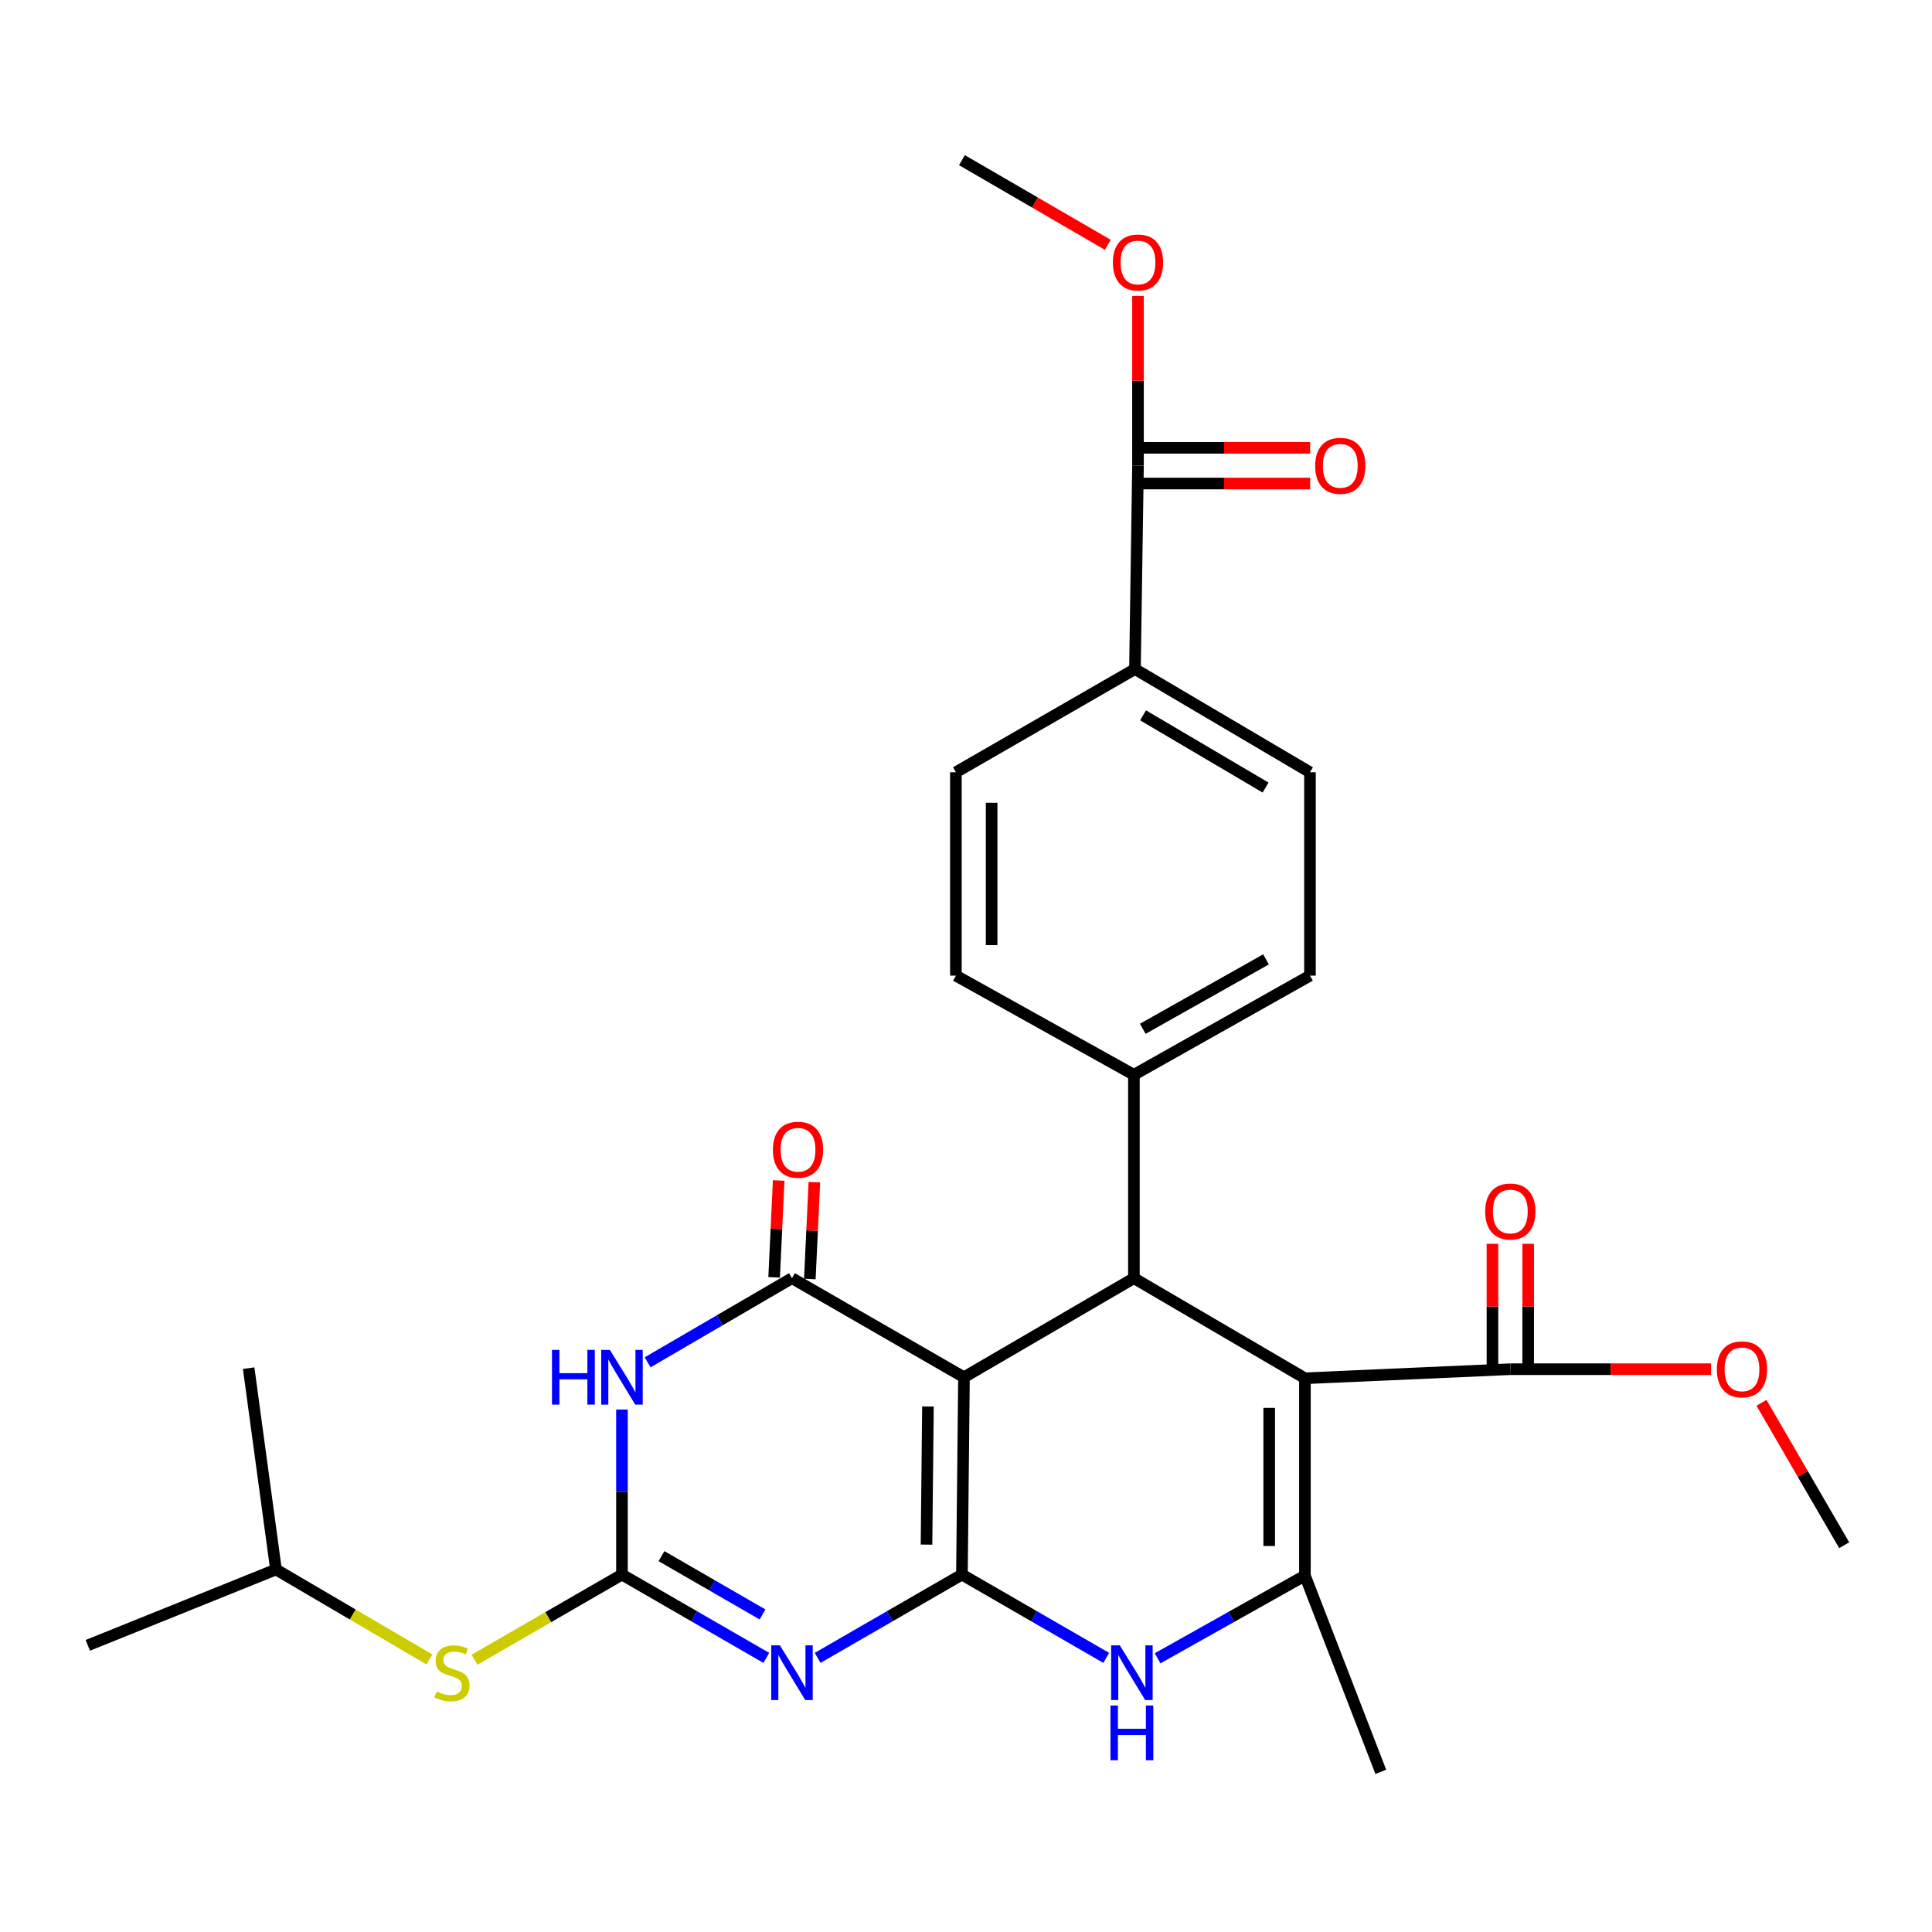 <?xml version='1.0' encoding='iso-8859-1'?>
<svg version='1.1' baseProfile='full'
              xmlns='http://www.w3.org/2000/svg'
                      xmlns:rdkit='http://www.rdkit.org/xml'
                      xmlns:xlink='http://www.w3.org/1999/xlink'
                  xml:space='preserve'
width='1000px' height='1000px' viewBox='0 0 1000 1000'>
<!-- END OF HEADER -->
<rect style='opacity:1.0;fill:#FFFFFF;stroke:none' width='1000' height='1000' x='0' y='0'> </rect>
<path class='bond-0' d='M 497.894,815.003 L 498.952,712.868' style='fill:none;fill-rule:evenodd;stroke:#000000;stroke-width:6px;stroke-linecap:butt;stroke-linejoin:miter;stroke-opacity:1' />
<path class='bond-0' d='M 479.56,799.491 L 480.301,727.997' style='fill:none;fill-rule:evenodd;stroke:#000000;stroke-width:6px;stroke-linecap:butt;stroke-linejoin:miter;stroke-opacity:1' />
<path class='bond-1' d='M 497.894,815.003 L 460.55,836.562' style='fill:none;fill-rule:evenodd;stroke:#000000;stroke-width:6px;stroke-linecap:butt;stroke-linejoin:miter;stroke-opacity:1' />
<path class='bond-1' d='M 460.55,836.562 L 423.207,858.121' style='fill:none;fill-rule:evenodd;stroke:#0000FF;stroke-width:6px;stroke-linecap:butt;stroke-linejoin:miter;stroke-opacity:1' />
<path class='bond-8' d='M 497.894,815.003 L 535.242,836.563' style='fill:none;fill-rule:evenodd;stroke:#000000;stroke-width:6px;stroke-linecap:butt;stroke-linejoin:miter;stroke-opacity:1' />
<path class='bond-8' d='M 535.242,836.563 L 572.591,858.122' style='fill:none;fill-rule:evenodd;stroke:#0000FF;stroke-width:6px;stroke-linecap:butt;stroke-linejoin:miter;stroke-opacity:1' />
<path class='bond-3' d='M 498.952,712.868 L 409.927,661.58' style='fill:none;fill-rule:evenodd;stroke:#000000;stroke-width:6px;stroke-linecap:butt;stroke-linejoin:miter;stroke-opacity:1' />
<path class='bond-6' d='M 498.952,712.868 L 586.908,661.58' style='fill:none;fill-rule:evenodd;stroke:#000000;stroke-width:6px;stroke-linecap:butt;stroke-linejoin:miter;stroke-opacity:1' />
<path class='bond-4' d='M 396.647,858.124 L 359.289,836.563' style='fill:none;fill-rule:evenodd;stroke:#0000FF;stroke-width:6px;stroke-linecap:butt;stroke-linejoin:miter;stroke-opacity:1' />
<path class='bond-4' d='M 359.289,836.563 L 321.93,815.003' style='fill:none;fill-rule:evenodd;stroke:#000000;stroke-width:6px;stroke-linecap:butt;stroke-linejoin:miter;stroke-opacity:1' />
<path class='bond-4' d='M 394.683,835.638 L 368.532,820.546' style='fill:none;fill-rule:evenodd;stroke:#0000FF;stroke-width:6px;stroke-linecap:butt;stroke-linejoin:miter;stroke-opacity:1' />
<path class='bond-4' d='M 368.532,820.546 L 342.381,805.454' style='fill:none;fill-rule:evenodd;stroke:#000000;stroke-width:6px;stroke-linecap:butt;stroke-linejoin:miter;stroke-opacity:1' />
<path class='bond-2' d='M 675.43,713.392 L 675.43,815.527' style='fill:none;fill-rule:evenodd;stroke:#000000;stroke-width:6px;stroke-linecap:butt;stroke-linejoin:miter;stroke-opacity:1' />
<path class='bond-2' d='M 656.936,728.713 L 656.936,800.207' style='fill:none;fill-rule:evenodd;stroke:#000000;stroke-width:6px;stroke-linecap:butt;stroke-linejoin:miter;stroke-opacity:1' />
<path class='bond-9' d='M 675.43,713.392 L 781.736,708.697' style='fill:none;fill-rule:evenodd;stroke:#000000;stroke-width:6px;stroke-linecap:butt;stroke-linejoin:miter;stroke-opacity:1' />
<path class='bond-29' d='M 675.43,713.392 L 586.908,661.58' style='fill:none;fill-rule:evenodd;stroke:#000000;stroke-width:6px;stroke-linecap:butt;stroke-linejoin:miter;stroke-opacity:1' />
<path class='bond-13' d='M 419.164,662.014 L 420.34,636.949' style='fill:none;fill-rule:evenodd;stroke:#000000;stroke-width:6px;stroke-linecap:butt;stroke-linejoin:miter;stroke-opacity:1' />
<path class='bond-13' d='M 420.34,636.949 L 421.516,611.884' style='fill:none;fill-rule:evenodd;stroke:#FF0000;stroke-width:6px;stroke-linecap:butt;stroke-linejoin:miter;stroke-opacity:1' />
<path class='bond-13' d='M 400.691,661.147 L 401.867,636.082' style='fill:none;fill-rule:evenodd;stroke:#000000;stroke-width:6px;stroke-linecap:butt;stroke-linejoin:miter;stroke-opacity:1' />
<path class='bond-13' d='M 401.867,636.082 L 403.043,611.017' style='fill:none;fill-rule:evenodd;stroke:#FF0000;stroke-width:6px;stroke-linecap:butt;stroke-linejoin:miter;stroke-opacity:1' />
<path class='bond-30' d='M 409.927,661.58 L 372.572,683.353' style='fill:none;fill-rule:evenodd;stroke:#000000;stroke-width:6px;stroke-linecap:butt;stroke-linejoin:miter;stroke-opacity:1' />
<path class='bond-30' d='M 372.572,683.353 L 335.216,705.125' style='fill:none;fill-rule:evenodd;stroke:#0000FF;stroke-width:6px;stroke-linecap:butt;stroke-linejoin:miter;stroke-opacity:1' />
<path class='bond-5' d='M 321.93,815.003 L 321.93,772.292' style='fill:none;fill-rule:evenodd;stroke:#000000;stroke-width:6px;stroke-linecap:butt;stroke-linejoin:miter;stroke-opacity:1' />
<path class='bond-5' d='M 321.93,772.292 L 321.93,729.582' style='fill:none;fill-rule:evenodd;stroke:#0000FF;stroke-width:6px;stroke-linecap:butt;stroke-linejoin:miter;stroke-opacity:1' />
<path class='bond-11' d='M 321.93,815.003 L 283.756,837.041' style='fill:none;fill-rule:evenodd;stroke:#000000;stroke-width:6px;stroke-linecap:butt;stroke-linejoin:miter;stroke-opacity:1' />
<path class='bond-11' d='M 283.756,837.041 L 245.583,859.08' style='fill:none;fill-rule:evenodd;stroke:#CCCC00;stroke-width:6px;stroke-linecap:butt;stroke-linejoin:miter;stroke-opacity:1' />
<path class='bond-12' d='M 586.908,661.58 L 586.908,556.312' style='fill:none;fill-rule:evenodd;stroke:#000000;stroke-width:6px;stroke-linecap:butt;stroke-linejoin:miter;stroke-opacity:1' />
<path class='bond-7' d='M 675.43,815.527 L 637.304,836.923' style='fill:none;fill-rule:evenodd;stroke:#000000;stroke-width:6px;stroke-linecap:butt;stroke-linejoin:miter;stroke-opacity:1' />
<path class='bond-7' d='M 637.304,836.923 L 599.178,858.32' style='fill:none;fill-rule:evenodd;stroke:#0000FF;stroke-width:6px;stroke-linecap:butt;stroke-linejoin:miter;stroke-opacity:1' />
<path class='bond-22' d='M 675.43,815.527 L 714.708,917.107' style='fill:none;fill-rule:evenodd;stroke:#000000;stroke-width:6px;stroke-linecap:butt;stroke-linejoin:miter;stroke-opacity:1' />
<path class='bond-15' d='M 790.982,708.697 L 790.982,676.244' style='fill:none;fill-rule:evenodd;stroke:#000000;stroke-width:6px;stroke-linecap:butt;stroke-linejoin:miter;stroke-opacity:1' />
<path class='bond-15' d='M 790.982,676.244 L 790.982,643.79' style='fill:none;fill-rule:evenodd;stroke:#FF0000;stroke-width:6px;stroke-linecap:butt;stroke-linejoin:miter;stroke-opacity:1' />
<path class='bond-15' d='M 772.489,708.697 L 772.489,676.244' style='fill:none;fill-rule:evenodd;stroke:#000000;stroke-width:6px;stroke-linecap:butt;stroke-linejoin:miter;stroke-opacity:1' />
<path class='bond-15' d='M 772.489,676.244 L 772.489,643.79' style='fill:none;fill-rule:evenodd;stroke:#FF0000;stroke-width:6px;stroke-linecap:butt;stroke-linejoin:miter;stroke-opacity:1' />
<path class='bond-21' d='M 781.736,708.697 L 833.691,708.697' style='fill:none;fill-rule:evenodd;stroke:#000000;stroke-width:6px;stroke-linecap:butt;stroke-linejoin:miter;stroke-opacity:1' />
<path class='bond-21' d='M 833.691,708.697 L 885.647,708.697' style='fill:none;fill-rule:evenodd;stroke:#FF0000;stroke-width:6px;stroke-linecap:butt;stroke-linejoin:miter;stroke-opacity:1' />
<path class='bond-10' d='M 589.025,241.032 L 587.453,346.31' style='fill:none;fill-rule:evenodd;stroke:#000000;stroke-width:6px;stroke-linecap:butt;stroke-linejoin:miter;stroke-opacity:1' />
<path class='bond-16' d='M 589.025,250.278 L 633.573,250.278' style='fill:none;fill-rule:evenodd;stroke:#000000;stroke-width:6px;stroke-linecap:butt;stroke-linejoin:miter;stroke-opacity:1' />
<path class='bond-16' d='M 633.573,250.278 L 678.12,250.278' style='fill:none;fill-rule:evenodd;stroke:#FF0000;stroke-width:6px;stroke-linecap:butt;stroke-linejoin:miter;stroke-opacity:1' />
<path class='bond-16' d='M 589.025,231.785 L 633.573,231.785' style='fill:none;fill-rule:evenodd;stroke:#000000;stroke-width:6px;stroke-linecap:butt;stroke-linejoin:miter;stroke-opacity:1' />
<path class='bond-16' d='M 633.573,231.785 L 678.12,231.785' style='fill:none;fill-rule:evenodd;stroke:#FF0000;stroke-width:6px;stroke-linecap:butt;stroke-linejoin:miter;stroke-opacity:1' />
<path class='bond-23' d='M 589.025,241.032 L 589.025,197.104' style='fill:none;fill-rule:evenodd;stroke:#000000;stroke-width:6px;stroke-linecap:butt;stroke-linejoin:miter;stroke-opacity:1' />
<path class='bond-23' d='M 589.025,197.104 L 589.025,153.175' style='fill:none;fill-rule:evenodd;stroke:#FF0000;stroke-width:6px;stroke-linecap:butt;stroke-linejoin:miter;stroke-opacity:1' />
<path class='bond-24' d='M 222.243,858.916 L 182.542,835.639' style='fill:none;fill-rule:evenodd;stroke:#CCCC00;stroke-width:6px;stroke-linecap:butt;stroke-linejoin:miter;stroke-opacity:1' />
<path class='bond-24' d='M 182.542,835.639 L 142.842,812.363' style='fill:none;fill-rule:evenodd;stroke:#000000;stroke-width:6px;stroke-linecap:butt;stroke-linejoin:miter;stroke-opacity:1' />
<path class='bond-17' d='M 586.908,556.312 L 494.77,504.983' style='fill:none;fill-rule:evenodd;stroke:#000000;stroke-width:6px;stroke-linecap:butt;stroke-linejoin:miter;stroke-opacity:1' />
<path class='bond-18' d='M 586.908,556.312 L 678.039,504.983' style='fill:none;fill-rule:evenodd;stroke:#000000;stroke-width:6px;stroke-linecap:butt;stroke-linejoin:miter;stroke-opacity:1' />
<path class='bond-18' d='M 591.502,532.5 L 655.294,496.569' style='fill:none;fill-rule:evenodd;stroke:#000000;stroke-width:6px;stroke-linecap:butt;stroke-linejoin:miter;stroke-opacity:1' />
<path class='bond-14' d='M 587.453,346.31 L 678.039,399.725' style='fill:none;fill-rule:evenodd;stroke:#000000;stroke-width:6px;stroke-linecap:butt;stroke-linejoin:miter;stroke-opacity:1' />
<path class='bond-14' d='M 591.648,370.253 L 655.058,407.643' style='fill:none;fill-rule:evenodd;stroke:#000000;stroke-width:6px;stroke-linecap:butt;stroke-linejoin:miter;stroke-opacity:1' />
<path class='bond-31' d='M 587.453,346.31 L 494.77,399.725' style='fill:none;fill-rule:evenodd;stroke:#000000;stroke-width:6px;stroke-linecap:butt;stroke-linejoin:miter;stroke-opacity:1' />
<path class='bond-19' d='M 494.77,504.983 L 494.77,399.725' style='fill:none;fill-rule:evenodd;stroke:#000000;stroke-width:6px;stroke-linecap:butt;stroke-linejoin:miter;stroke-opacity:1' />
<path class='bond-19' d='M 513.264,489.194 L 513.264,415.514' style='fill:none;fill-rule:evenodd;stroke:#000000;stroke-width:6px;stroke-linecap:butt;stroke-linejoin:miter;stroke-opacity:1' />
<path class='bond-20' d='M 678.039,504.983 L 678.039,399.725' style='fill:none;fill-rule:evenodd;stroke:#000000;stroke-width:6px;stroke-linecap:butt;stroke-linejoin:miter;stroke-opacity:1' />
<path class='bond-25' d='M 911.745,726.091 L 933.145,762.944' style='fill:none;fill-rule:evenodd;stroke:#FF0000;stroke-width:6px;stroke-linecap:butt;stroke-linejoin:miter;stroke-opacity:1' />
<path class='bond-25' d='M 933.145,762.944 L 954.545,799.797' style='fill:none;fill-rule:evenodd;stroke:#000000;stroke-width:6px;stroke-linecap:butt;stroke-linejoin:miter;stroke-opacity:1' />
<path class='bond-26' d='M 573.391,126.71 L 535.642,104.802' style='fill:none;fill-rule:evenodd;stroke:#FF0000;stroke-width:6px;stroke-linecap:butt;stroke-linejoin:miter;stroke-opacity:1' />
<path class='bond-26' d='M 535.642,104.802 L 497.894,82.893' style='fill:none;fill-rule:evenodd;stroke:#000000;stroke-width:6px;stroke-linecap:butt;stroke-linejoin:miter;stroke-opacity:1' />
<path class='bond-27' d='M 142.842,812.363 L 128.705,708.153' style='fill:none;fill-rule:evenodd;stroke:#000000;stroke-width:6px;stroke-linecap:butt;stroke-linejoin:miter;stroke-opacity:1' />
<path class='bond-28' d='M 142.842,812.363 L 45.455,851.63' style='fill:none;fill-rule:evenodd;stroke:#000000;stroke-width:6px;stroke-linecap:butt;stroke-linejoin:miter;stroke-opacity:1' />
<path  class='atom-2' d='M 403.667 851.628
L 412.947 866.628
Q 413.867 868.108, 415.347 870.788
Q 416.827 873.468, 416.907 873.628
L 416.907 851.628
L 420.667 851.628
L 420.667 879.948
L 416.787 879.948
L 406.827 863.548
Q 405.667 861.628, 404.427 859.428
Q 403.227 857.228, 402.867 856.548
L 402.867 879.948
L 399.187 879.948
L 399.187 851.628
L 403.667 851.628
' fill='#0000FF'/>
<path  class='atom-6' d='M 285.71 698.708
L 289.55 698.708
L 289.55 710.748
L 304.03 710.748
L 304.03 698.708
L 307.87 698.708
L 307.87 727.028
L 304.03 727.028
L 304.03 713.948
L 289.55 713.948
L 289.55 727.028
L 285.71 727.028
L 285.71 698.708
' fill='#0000FF'/>
<path  class='atom-6' d='M 315.67 698.708
L 324.95 713.708
Q 325.87 715.188, 327.35 717.868
Q 328.83 720.548, 328.91 720.708
L 328.91 698.708
L 332.67 698.708
L 332.67 727.028
L 328.79 727.028
L 318.83 710.628
Q 317.67 708.708, 316.43 706.508
Q 315.23 704.308, 314.87 703.628
L 314.87 727.028
L 311.19 727.028
L 311.19 698.708
L 315.67 698.708
' fill='#0000FF'/>
<path  class='atom-9' d='M 579.611 851.628
L 588.891 866.628
Q 589.811 868.108, 591.291 870.788
Q 592.771 873.468, 592.851 873.628
L 592.851 851.628
L 596.611 851.628
L 596.611 879.948
L 592.731 879.948
L 582.771 863.548
Q 581.611 861.628, 580.371 859.428
Q 579.171 857.228, 578.811 856.548
L 578.811 879.948
L 575.131 879.948
L 575.131 851.628
L 579.611 851.628
' fill='#0000FF'/>
<path  class='atom-9' d='M 574.791 882.78
L 578.631 882.78
L 578.631 894.82
L 593.111 894.82
L 593.111 882.78
L 596.951 882.78
L 596.951 911.1
L 593.111 911.1
L 593.111 898.02
L 578.631 898.02
L 578.631 911.1
L 574.791 911.1
L 574.791 882.78
' fill='#0000FF'/>
<path  class='atom-12' d='M 225.963 875.508
Q 226.283 875.628, 227.603 876.188
Q 228.923 876.748, 230.363 877.108
Q 231.843 877.428, 233.283 877.428
Q 235.963 877.428, 237.523 876.148
Q 239.083 874.828, 239.083 872.548
Q 239.083 870.988, 238.283 870.028
Q 237.523 869.068, 236.323 868.548
Q 235.123 868.028, 233.123 867.428
Q 230.603 866.668, 229.083 865.948
Q 227.603 865.228, 226.523 863.708
Q 225.483 862.188, 225.483 859.628
Q 225.483 856.068, 227.883 853.868
Q 230.323 851.668, 235.123 851.668
Q 238.403 851.668, 242.123 853.228
L 241.203 856.308
Q 237.803 854.908, 235.243 854.908
Q 232.483 854.908, 230.963 856.068
Q 229.443 857.188, 229.483 859.148
Q 229.483 860.668, 230.243 861.588
Q 231.043 862.508, 232.163 863.028
Q 233.323 863.548, 235.243 864.148
Q 237.803 864.948, 239.323 865.748
Q 240.843 866.548, 241.923 868.188
Q 243.043 869.788, 243.043 872.548
Q 243.043 876.468, 240.403 878.588
Q 237.803 880.668, 233.443 880.668
Q 230.923 880.668, 229.003 880.108
Q 227.123 879.588, 224.883 878.668
L 225.963 875.508
' fill='#CCCC00'/>
<path  class='atom-14' d='M 400.051 595.105
Q 400.051 588.305, 403.411 584.505
Q 406.771 580.705, 413.051 580.705
Q 419.331 580.705, 422.691 584.505
Q 426.051 588.305, 426.051 595.105
Q 426.051 601.985, 422.651 605.905
Q 419.251 609.785, 413.051 609.785
Q 406.811 609.785, 403.411 605.905
Q 400.051 602.025, 400.051 595.105
M 413.051 606.585
Q 417.371 606.585, 419.691 603.705
Q 422.051 600.785, 422.051 595.105
Q 422.051 589.545, 419.691 586.745
Q 417.371 583.905, 413.051 583.905
Q 408.731 583.905, 406.371 586.705
Q 404.051 589.505, 404.051 595.105
Q 404.051 600.825, 406.371 603.705
Q 408.731 606.585, 413.051 606.585
' fill='#FF0000'/>
<path  class='atom-16' d='M 768.736 627.068
Q 768.736 620.268, 772.096 616.468
Q 775.456 612.668, 781.736 612.668
Q 788.016 612.668, 791.376 616.468
Q 794.736 620.268, 794.736 627.068
Q 794.736 633.948, 791.336 637.868
Q 787.936 641.748, 781.736 641.748
Q 775.496 641.748, 772.096 637.868
Q 768.736 633.988, 768.736 627.068
M 781.736 638.548
Q 786.056 638.548, 788.376 635.668
Q 790.736 632.748, 790.736 627.068
Q 790.736 621.508, 788.376 618.708
Q 786.056 615.868, 781.736 615.868
Q 777.416 615.868, 775.056 618.668
Q 772.736 621.468, 772.736 627.068
Q 772.736 632.788, 775.056 635.668
Q 777.416 638.548, 781.736 638.548
' fill='#FF0000'/>
<path  class='atom-17' d='M 680.738 241.112
Q 680.738 234.312, 684.098 230.512
Q 687.458 226.712, 693.738 226.712
Q 700.018 226.712, 703.378 230.512
Q 706.738 234.312, 706.738 241.112
Q 706.738 247.992, 703.338 251.912
Q 699.938 255.792, 693.738 255.792
Q 687.498 255.792, 684.098 251.912
Q 680.738 248.032, 680.738 241.112
M 693.738 252.592
Q 698.058 252.592, 700.378 249.712
Q 702.738 246.792, 702.738 241.112
Q 702.738 235.552, 700.378 232.752
Q 698.058 229.912, 693.738 229.912
Q 689.418 229.912, 687.058 232.712
Q 684.738 235.512, 684.738 241.112
Q 684.738 246.832, 687.058 249.712
Q 689.418 252.592, 693.738 252.592
' fill='#FF0000'/>
<path  class='atom-22' d='M 888.644 708.777
Q 888.644 701.977, 892.004 698.177
Q 895.364 694.377, 901.644 694.377
Q 907.924 694.377, 911.284 698.177
Q 914.644 701.977, 914.644 708.777
Q 914.644 715.657, 911.244 719.577
Q 907.844 723.457, 901.644 723.457
Q 895.404 723.457, 892.004 719.577
Q 888.644 715.697, 888.644 708.777
M 901.644 720.257
Q 905.964 720.257, 908.284 717.377
Q 910.644 714.457, 910.644 708.777
Q 910.644 703.217, 908.284 700.417
Q 905.964 697.577, 901.644 697.577
Q 897.324 697.577, 894.964 700.377
Q 892.644 703.177, 892.644 708.777
Q 892.644 714.497, 894.964 717.377
Q 897.324 720.257, 901.644 720.257
' fill='#FF0000'/>
<path  class='atom-24' d='M 576.025 135.864
Q 576.025 129.064, 579.385 125.264
Q 582.745 121.464, 589.025 121.464
Q 595.305 121.464, 598.665 125.264
Q 602.025 129.064, 602.025 135.864
Q 602.025 142.744, 598.625 146.664
Q 595.225 150.544, 589.025 150.544
Q 582.785 150.544, 579.385 146.664
Q 576.025 142.784, 576.025 135.864
M 589.025 147.344
Q 593.345 147.344, 595.665 144.464
Q 598.025 141.544, 598.025 135.864
Q 598.025 130.304, 595.665 127.504
Q 593.345 124.664, 589.025 124.664
Q 584.705 124.664, 582.345 127.464
Q 580.025 130.264, 580.025 135.864
Q 580.025 141.584, 582.345 144.464
Q 584.705 147.344, 589.025 147.344
' fill='#FF0000'/>
</svg>
